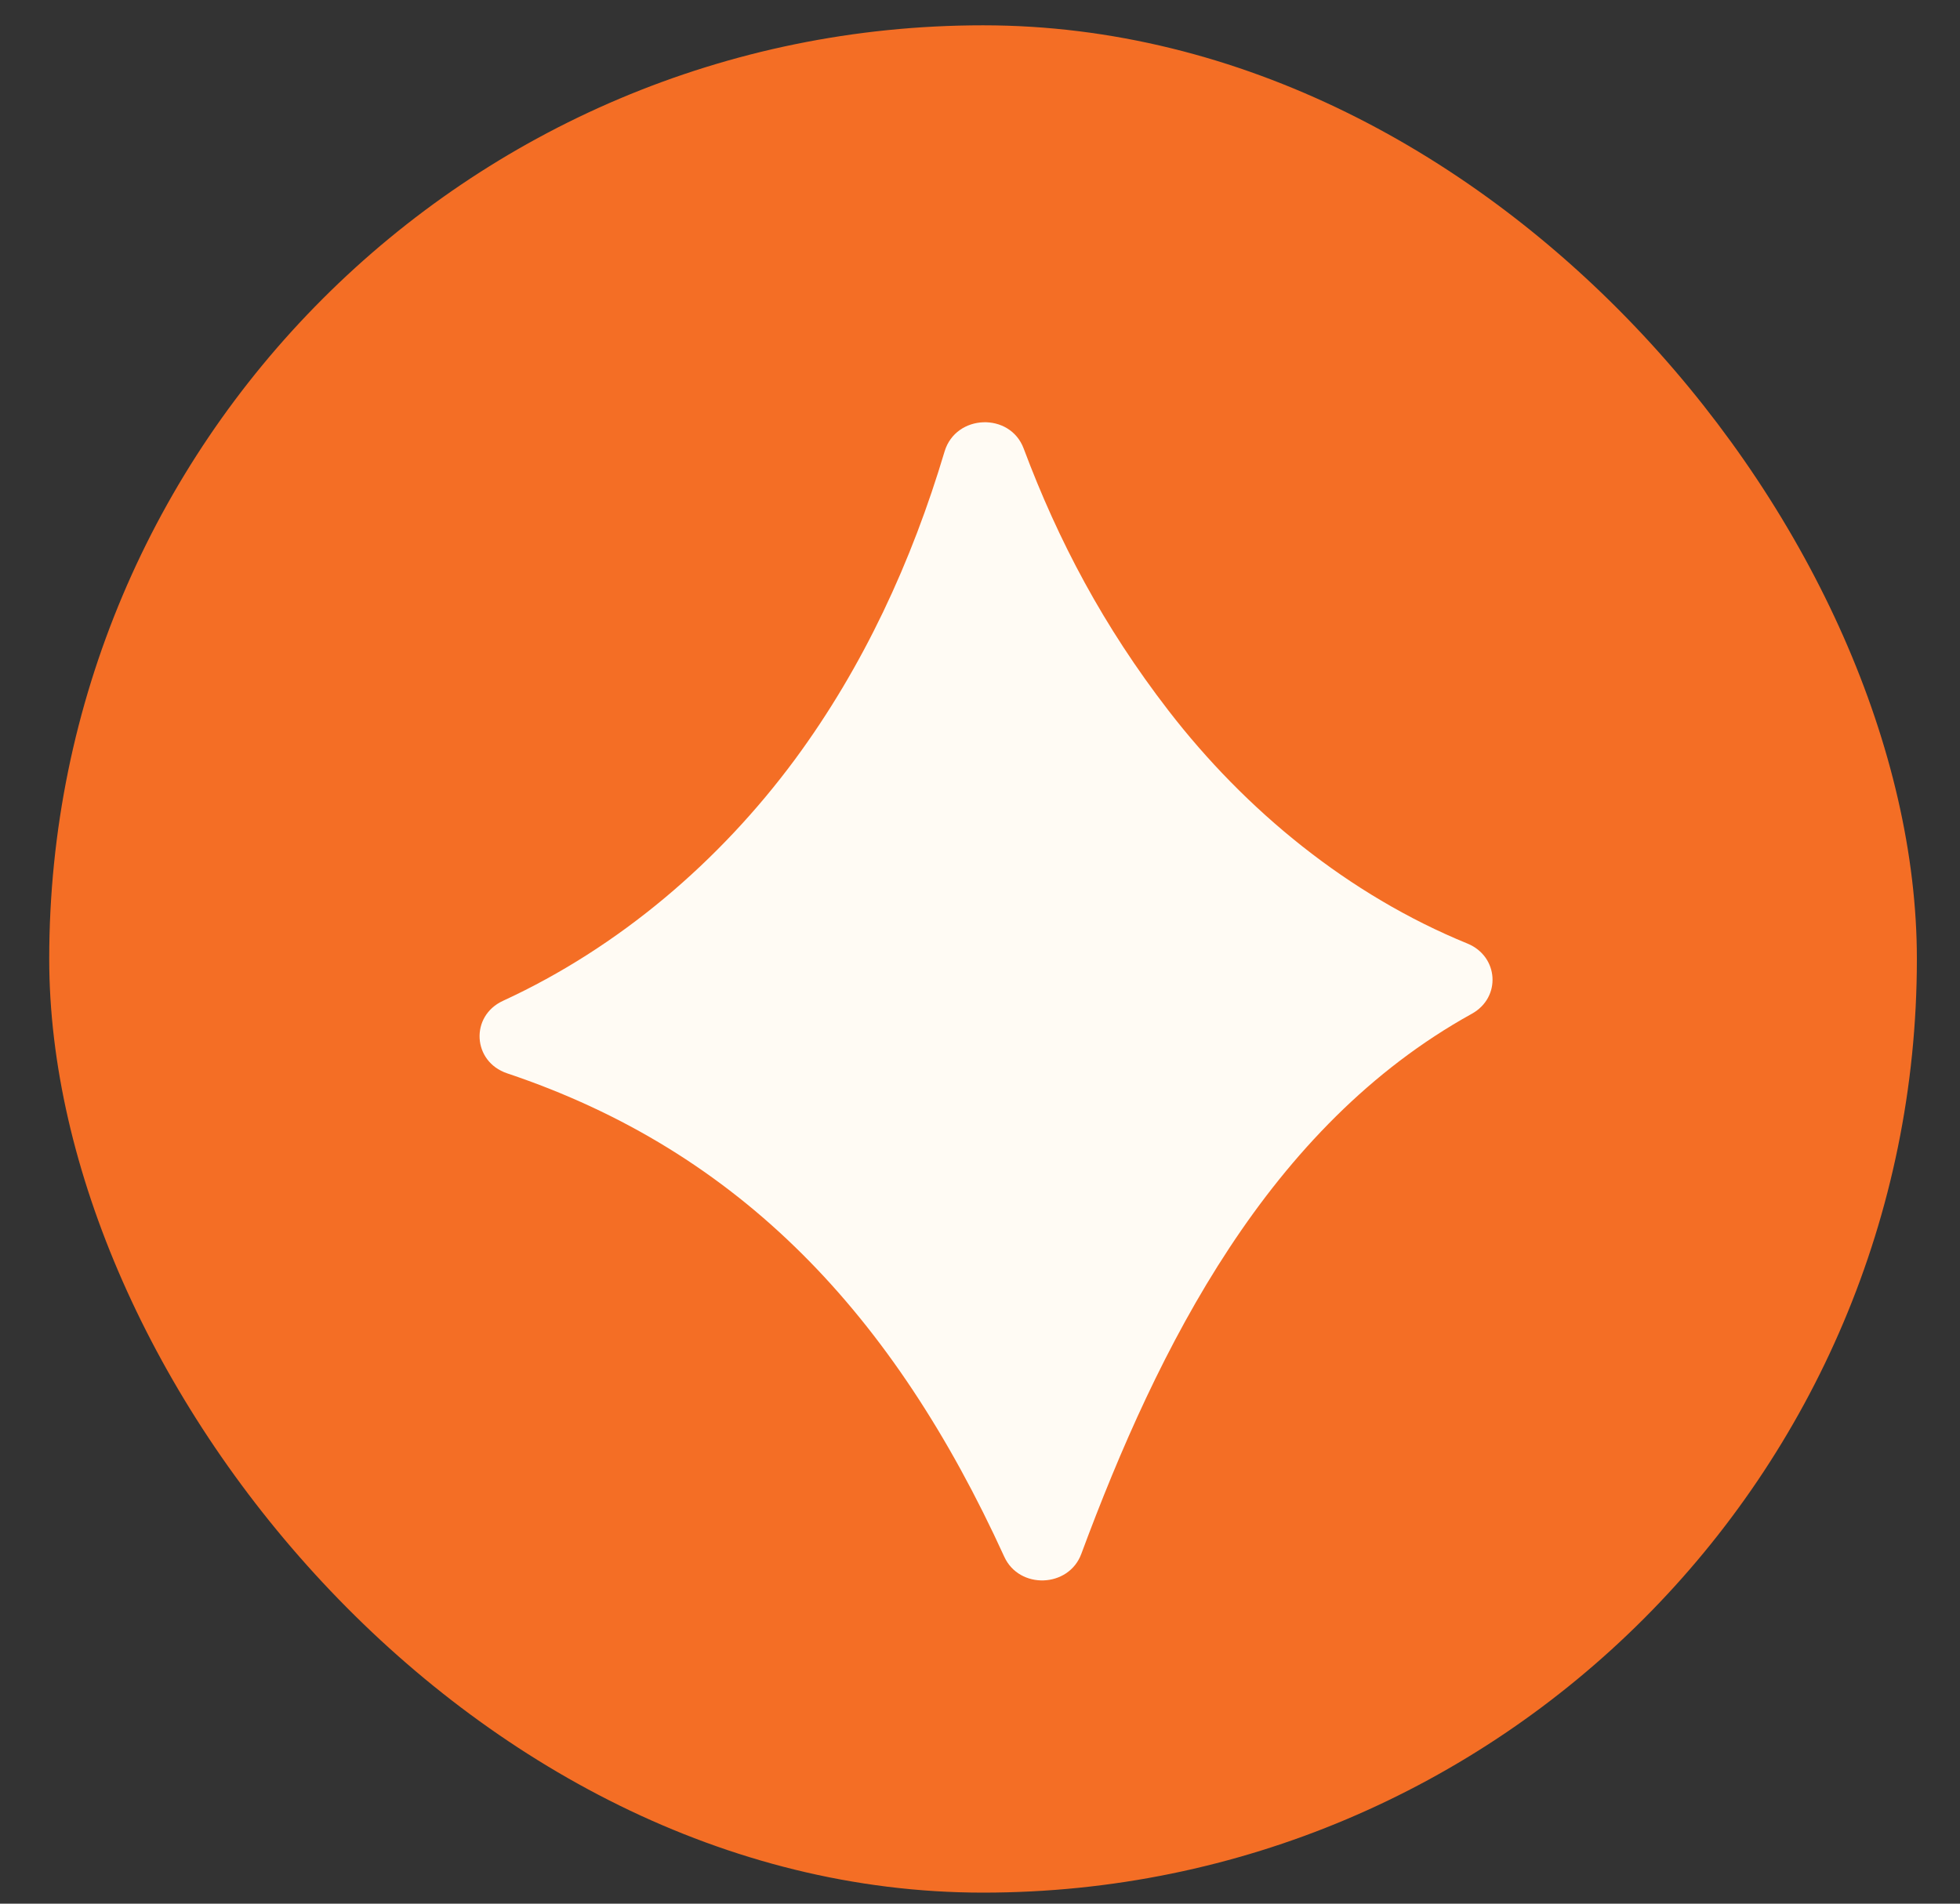 <?xml version="1.0" encoding="UTF-8"?> <svg xmlns="http://www.w3.org/2000/svg" width="35" height="34" viewBox="0 0 35 34" fill="none"><rect x="0" y="0" width="35" height="34" fill="#333333" stroke="none"/> <rect x="0.879" y="0.452" width="33.351" height="33.351" rx="16.675" fill="#F46E25"></rect> <path d="M17.933 27.803C15.96 23.481 13.224 20.567 9.056 19.17C8.437 18.962 8.39 18.148 8.982 17.875C11.063 16.917 12.854 15.377 14.193 13.567C15.422 11.902 16.284 10.021 16.868 8.062C17.07 7.394 18.037 7.36 18.28 8.011C18.9 9.666 19.706 11.187 20.865 12.69C22.242 14.475 24.078 15.983 26.204 16.852C26.763 17.081 26.811 17.814 26.283 18.106C22.653 20.115 20.685 24.044 19.309 27.753C19.084 28.361 18.201 28.391 17.933 27.803Z" fill="#FFFBF4"></path> </svg> 